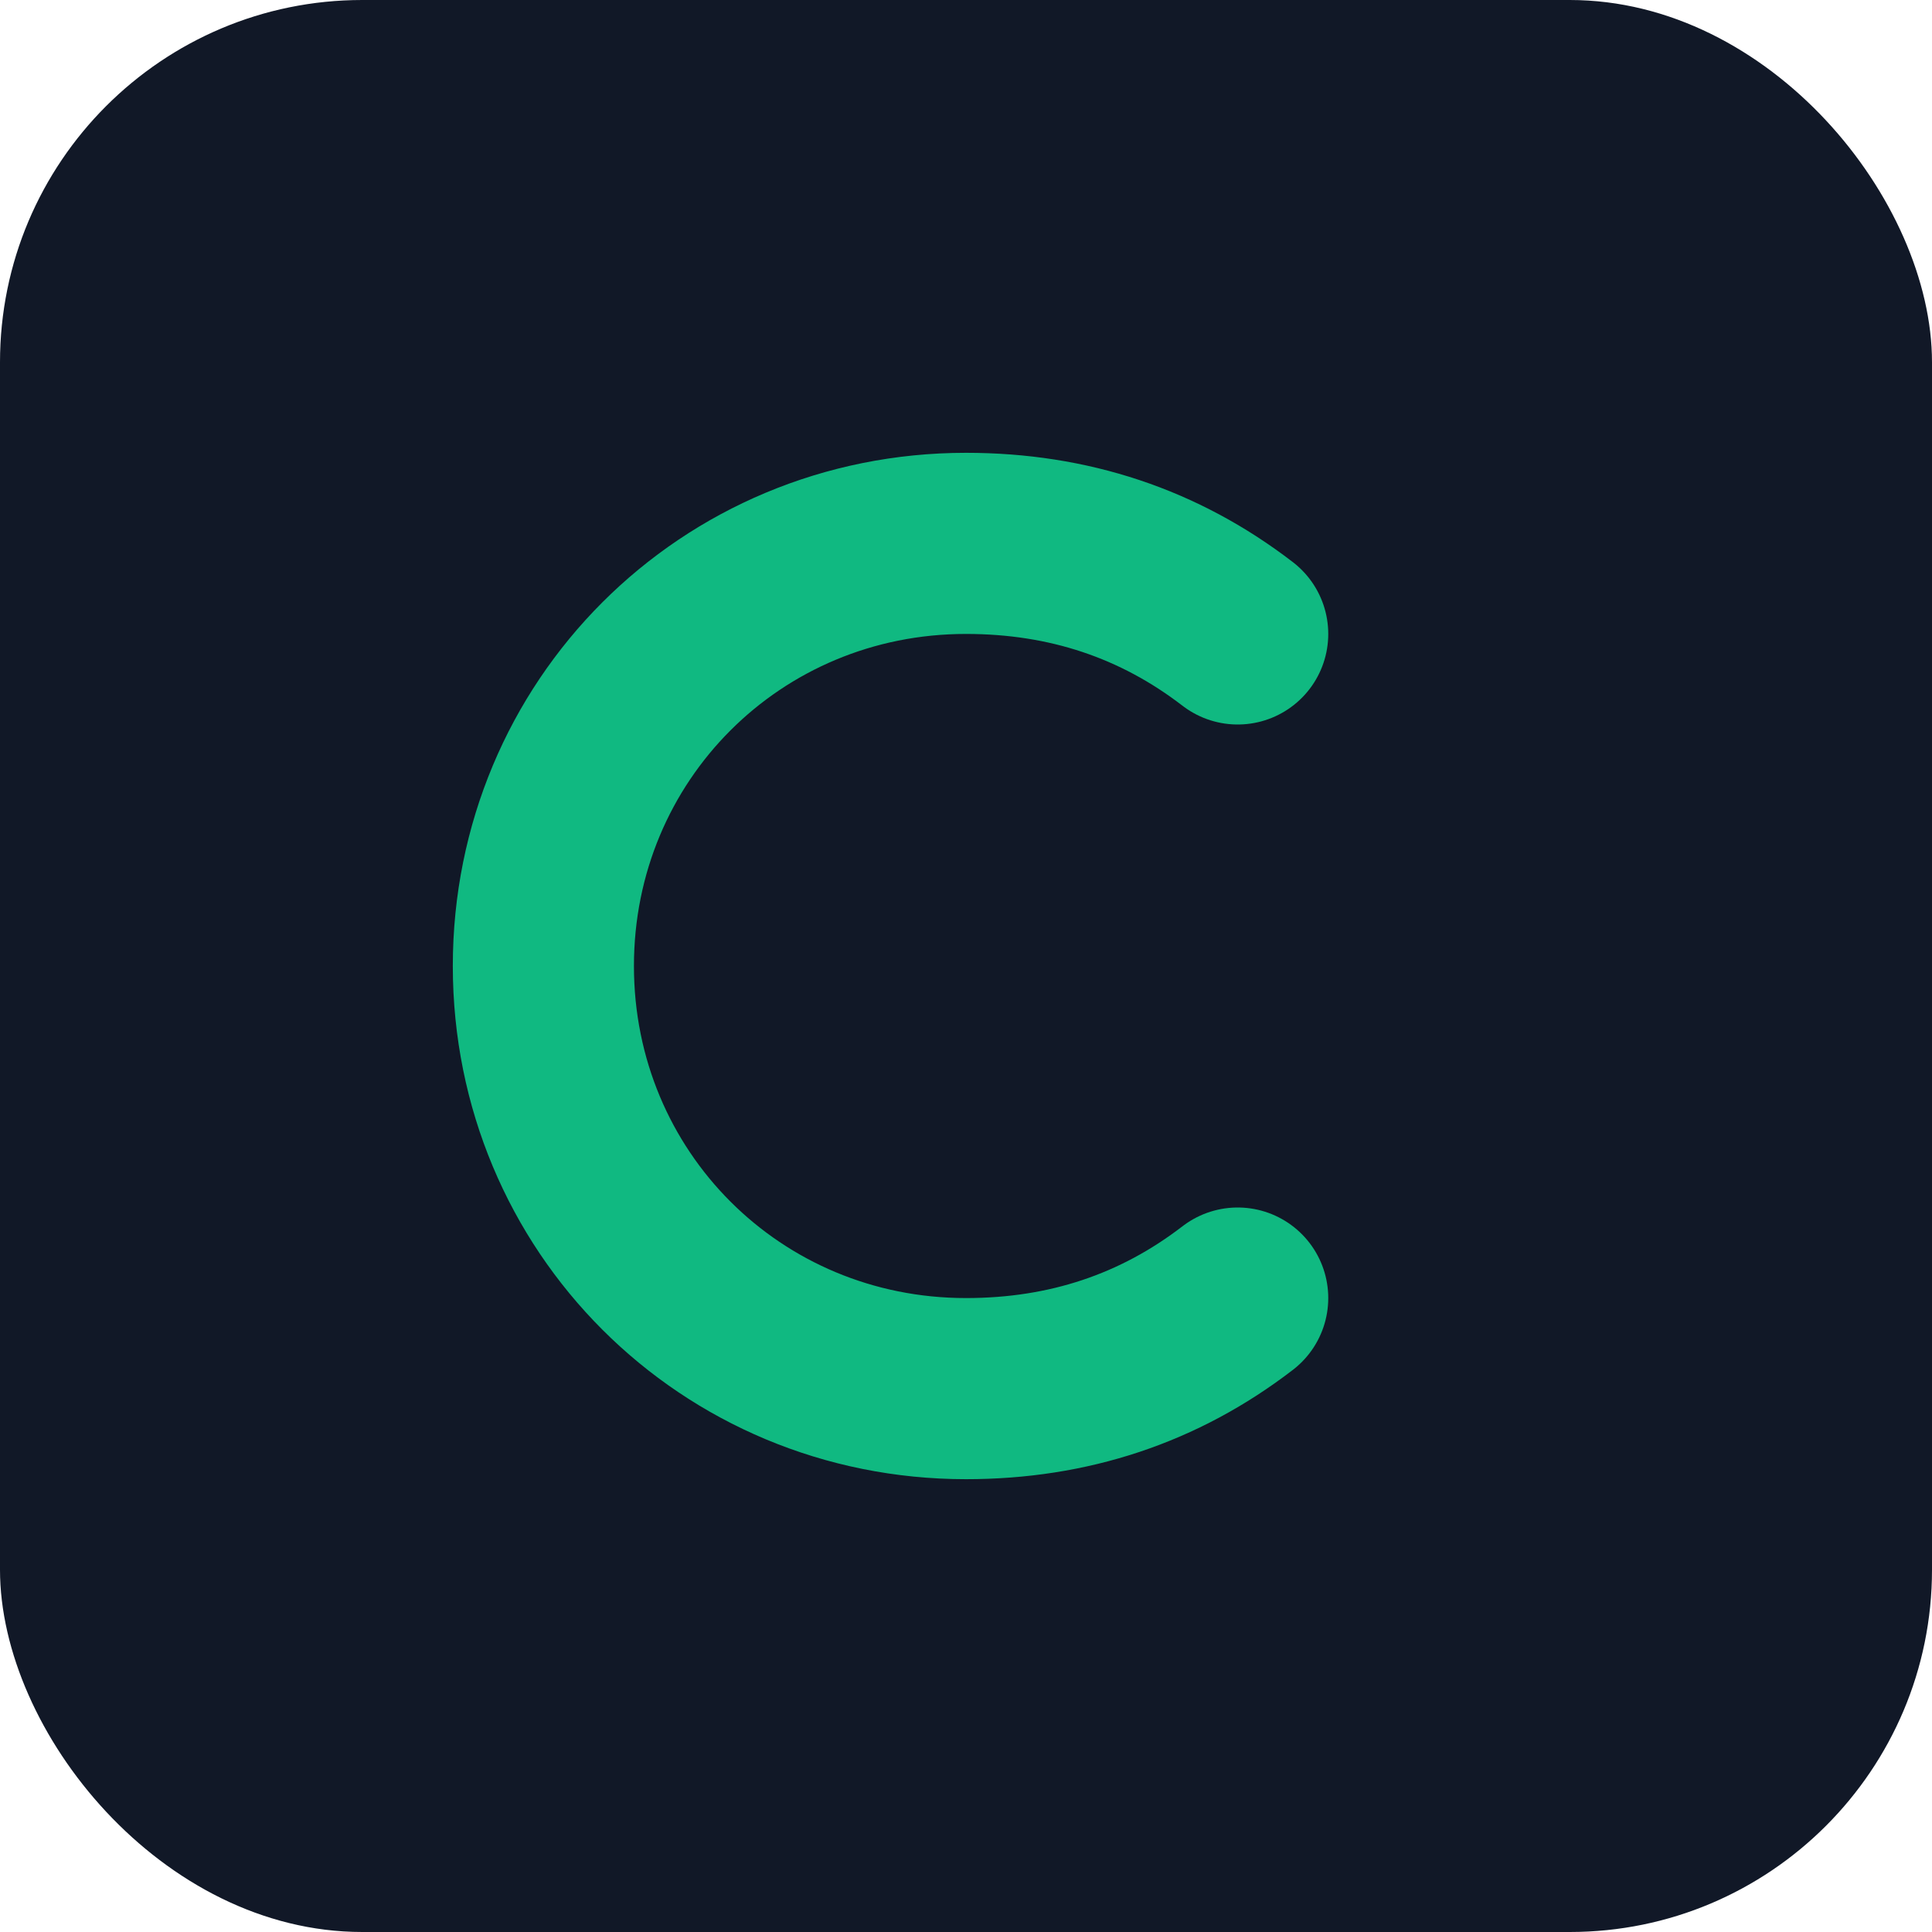 <svg width="32" height="32" viewBox="0 0 32 32" fill="none" xmlns="http://www.w3.org/2000/svg">
  <rect width="32" height="32" rx="6" fill="#111827"/>
  <path d="M20.5 10.5C19.2 9.5 17.7 9 16 9C12.1 9 9 12.1 9 16C9 19.9 12.1 23 16 23C17.7 23 19.2 22.5 20.5 21.5" stroke="#10b981" stroke-width="3" stroke-linecap="round"/>
</svg>
